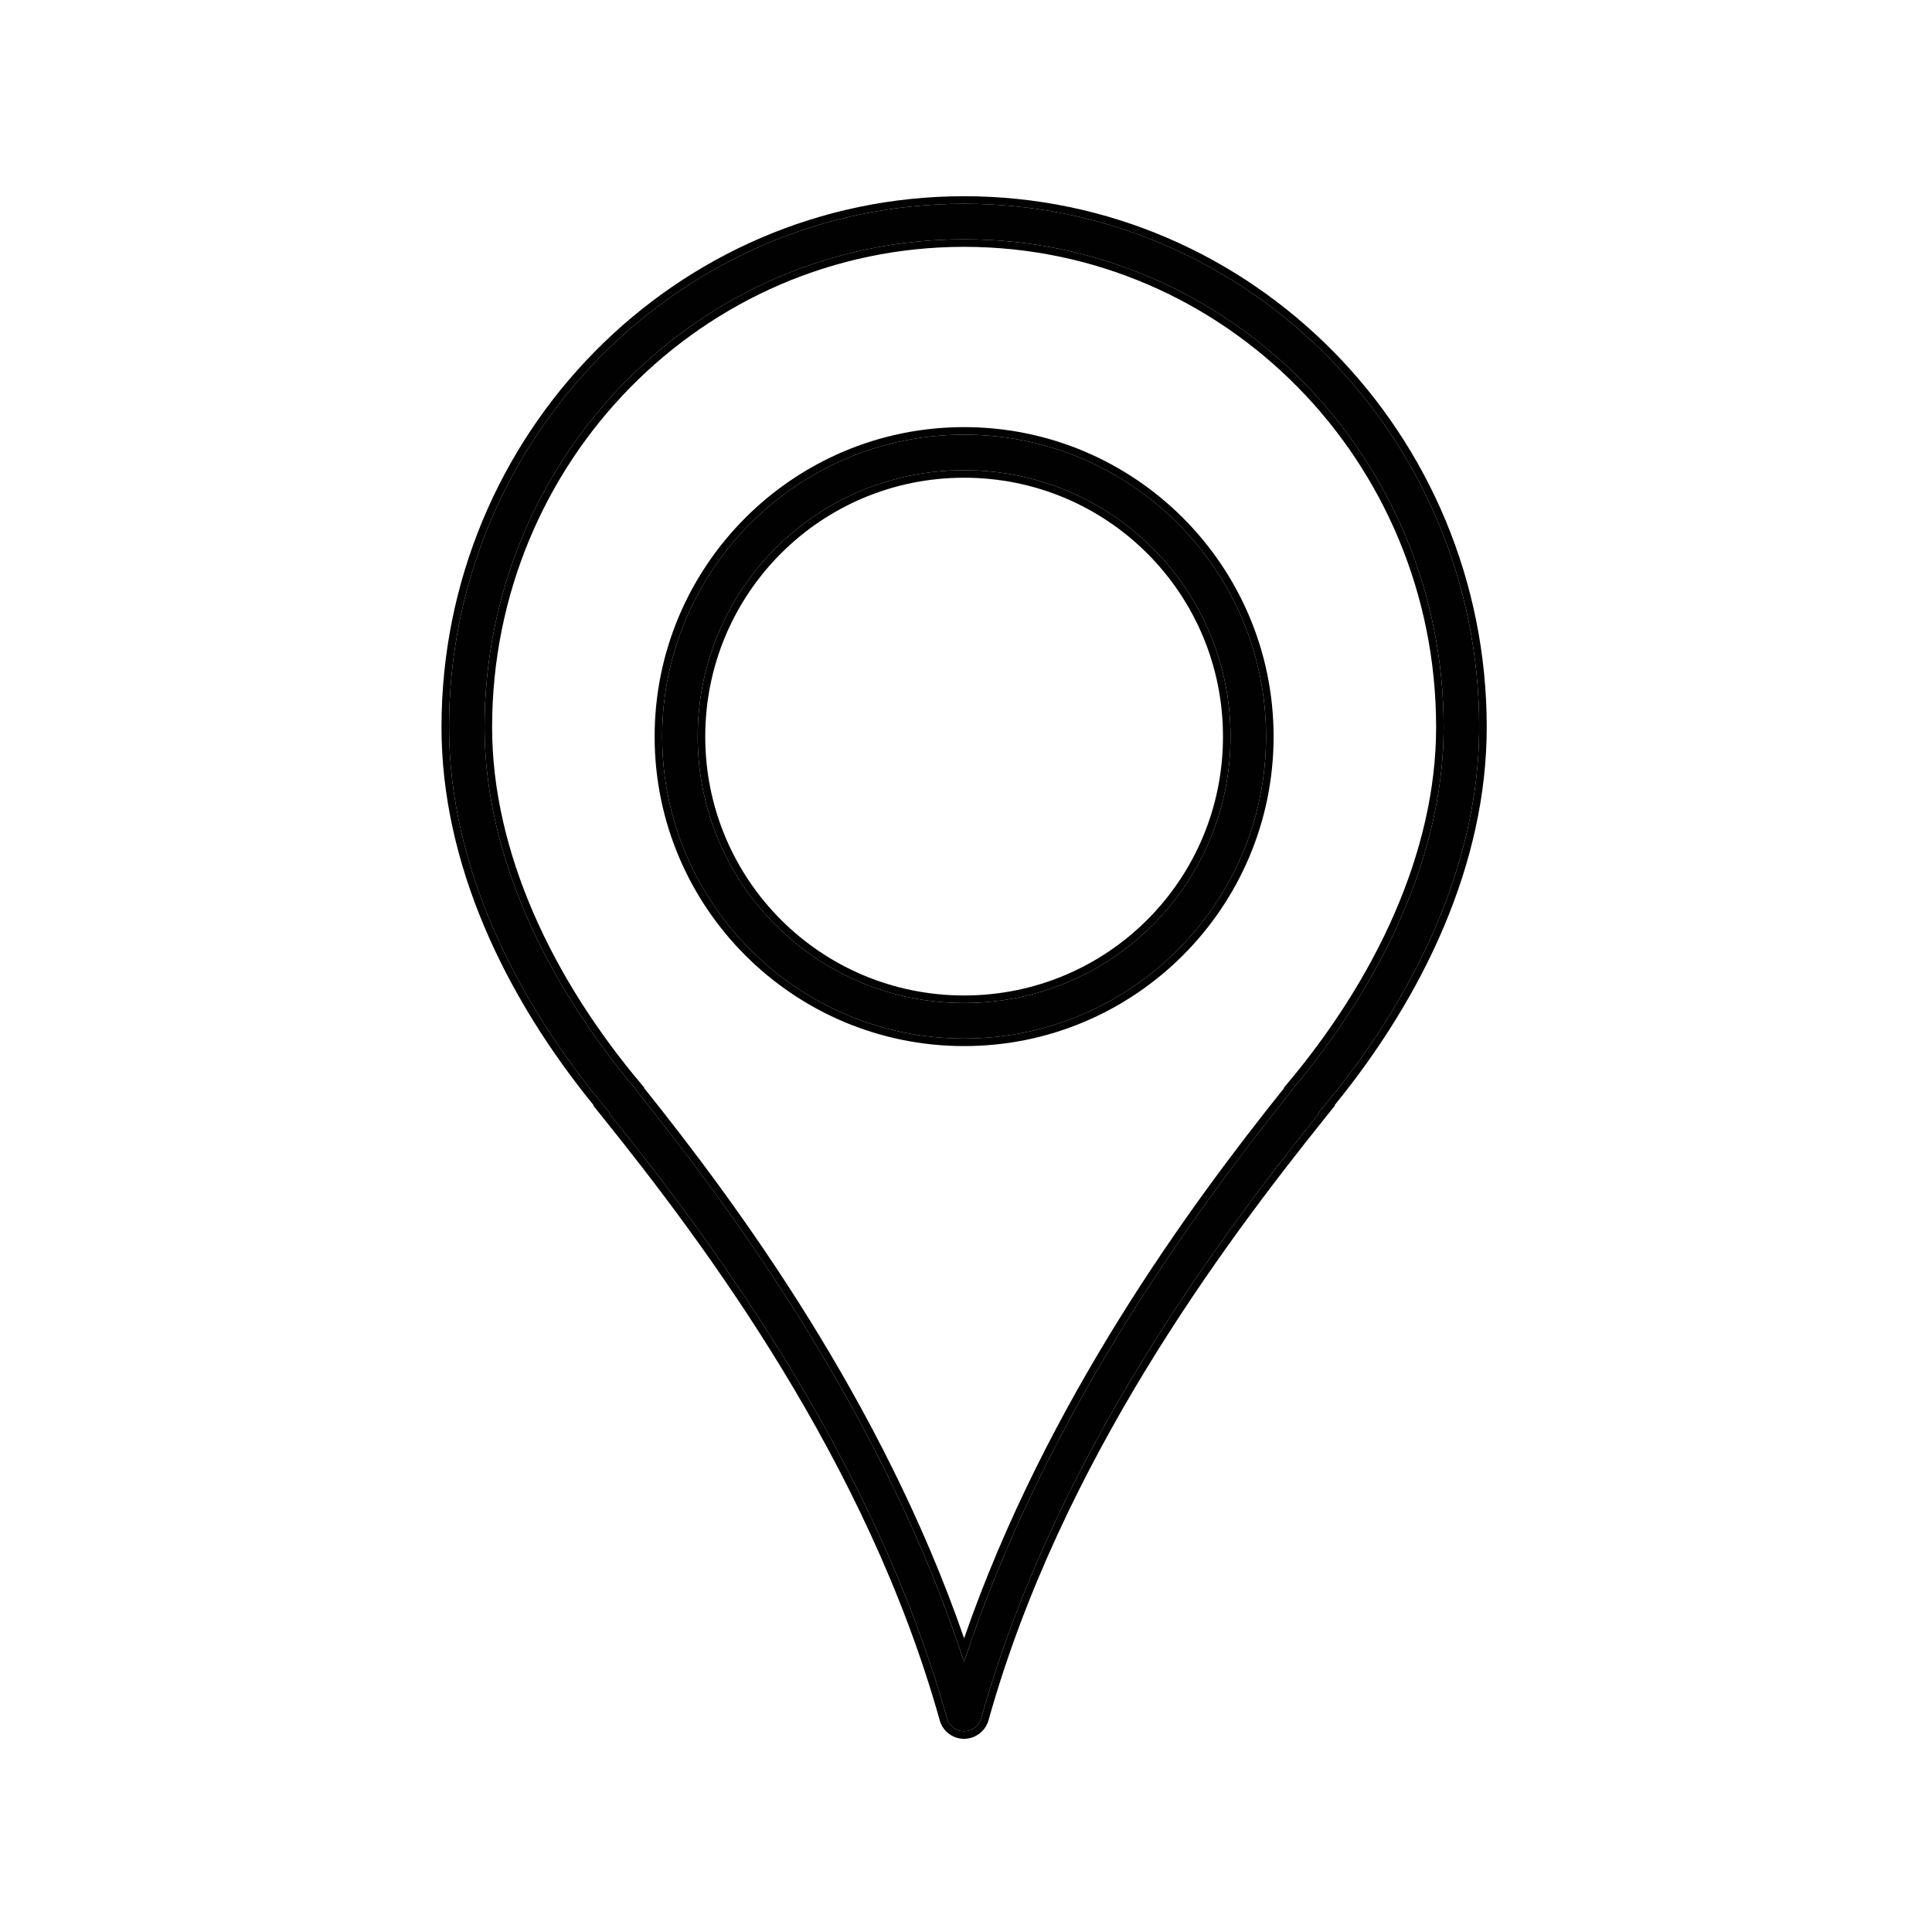 <?xml version="1.0" encoding="UTF-8"?>
<svg xmlns="http://www.w3.org/2000/svg" width="512" height="512" viewBox="0 0 512 512" fill="none">
  <path d="M255.5 54C180.143 54 119 116.131 119 192.712C119 229.52 136.651 265.387 161.503 294.805V294.946H161.362C188.333 328.506 231.589 386.307 250.934 455.263C251.593 457.805 254.135 459.311 256.677 458.652C258.324 458.228 259.642 456.91 260.066 455.263C279.411 386.307 322.714 328.506 349.638 294.946H349.497C349.544 294.899 349.45 294.805 349.497 294.805C374.349 265.387 392 229.52 392 192.712C392 116.131 330.857 54 255.5 54ZM255.5 63.414C325.68 63.414 382.586 121.12 382.586 192.712C382.586 226.508 366.112 260.727 342.295 288.921C342.295 288.968 342.295 289.015 342.295 289.062C316.784 320.834 276.869 375.057 255.5 440.436C234.131 375.057 194.263 320.881 168.705 289.062C168.705 289.015 168.705 288.968 168.705 288.921C144.841 260.727 128.414 226.555 128.414 192.712C128.414 121.168 185.32 63.414 255.5 63.414ZM255.5 115.19C211.349 115.19 175.483 151.056 175.483 195.207C175.483 239.358 211.349 275.224 255.5 275.224C299.651 275.224 335.517 239.358 335.517 195.207C335.517 151.056 299.651 115.19 255.5 115.19ZM255.5 124.603C294.567 124.603 326.103 156.14 326.103 195.207C326.103 234.274 294.567 265.81 255.5 265.81C216.433 265.81 184.897 234.274 184.897 195.207C184.897 156.14 216.433 124.603 255.5 124.603Z" fill="#010101"></path>
  <path fill-rule="evenodd" clip-rule="evenodd" d="M162.965 296.946C162.473 296.33 161.986 295.722 161.503 295.122C161.456 295.063 161.409 295.005 161.362 294.946H161.503V294.805C161.456 294.749 161.409 294.693 161.362 294.638C160.889 294.076 160.418 293.512 159.95 292.946C135.918 263.882 119 228.749 119 192.712C119 116.131 180.143 54 255.5 54C330.857 54 392 116.131 392 192.712C392 228.749 375.082 263.882 351.05 292.946C350.582 293.512 350.111 294.076 349.638 294.638C349.591 294.693 349.544 294.749 349.497 294.805C349.484 294.805 349.482 294.812 349.484 294.822C349.485 294.83 349.489 294.84 349.494 294.85C349.495 294.853 349.496 294.855 349.497 294.858C349.508 294.887 349.52 294.923 349.497 294.946H349.638C349.617 294.972 349.596 294.998 349.575 295.024C349.549 295.057 349.523 295.09 349.497 295.122C349.015 295.722 348.529 296.33 348.037 296.946C321.027 330.775 279.032 387.658 260.066 455.263C259.642 456.91 258.324 458.228 256.677 458.652C254.135 459.311 251.593 457.805 250.934 455.263C231.968 387.658 190.018 330.775 162.965 296.946ZM249.004 455.787C229.773 387.253 186.746 329.725 159.803 296.199L157.189 292.946H157.362C133.699 263.905 117 228.834 117 192.712C117 115.057 179.008 52 255.5 52C331.992 52 394 115.057 394 192.712C394 228.834 377.301 263.905 353.638 292.946H353.806L351.198 296.198C324.301 329.725 281.228 387.252 261.997 455.784C261.385 458.127 259.52 459.986 257.175 460.589C253.565 461.522 249.947 459.376 249.004 455.787ZM340.295 288.19L340.767 287.631C364.398 259.657 380.586 225.88 380.586 192.712C380.586 122.194 324.545 65.414 255.5 65.414C186.456 65.414 130.414 122.241 130.414 192.712C130.414 225.928 146.556 259.658 170.231 287.629L170.705 288.189V288.359C195.58 319.378 233.751 371.343 255.5 434.166C277.251 371.341 315.465 319.334 340.295 288.359V288.19ZM342.295 289.062C317.198 320.318 278.161 373.303 256.555 437.261C256.199 438.316 255.847 439.375 255.5 440.436C255.153 439.375 254.801 438.316 254.445 437.261C232.84 373.304 193.848 320.365 168.705 289.062V288.921C144.841 260.727 128.414 226.555 128.414 192.712C128.414 121.168 185.32 63.414 255.5 63.414C325.68 63.414 382.586 121.12 382.586 192.712C382.586 226.508 366.112 260.727 342.295 288.921V289.062ZM173.483 195.207C173.483 149.952 210.245 113.19 255.5 113.19C300.755 113.19 337.517 149.952 337.517 195.207C337.517 240.462 300.755 277.224 255.5 277.224C210.245 277.224 173.483 240.462 173.483 195.207ZM324.103 195.207C324.103 157.244 293.463 126.603 255.5 126.603C217.537 126.603 186.897 157.244 186.897 195.207C186.897 233.17 217.537 263.81 255.5 263.81C293.463 263.81 324.103 233.17 324.103 195.207ZM175.483 195.207C175.483 151.056 211.349 115.19 255.5 115.19C299.651 115.19 335.517 151.056 335.517 195.207C335.517 239.358 299.651 275.224 255.5 275.224C211.349 275.224 175.483 239.358 175.483 195.207ZM326.103 195.207C326.103 156.14 294.567 124.603 255.5 124.603C216.433 124.603 184.897 156.14 184.897 195.207C184.897 234.274 216.433 265.81 255.5 265.81C294.567 265.81 326.103 234.274 326.103 195.207Z" fill="#010101"></path>
</svg>
